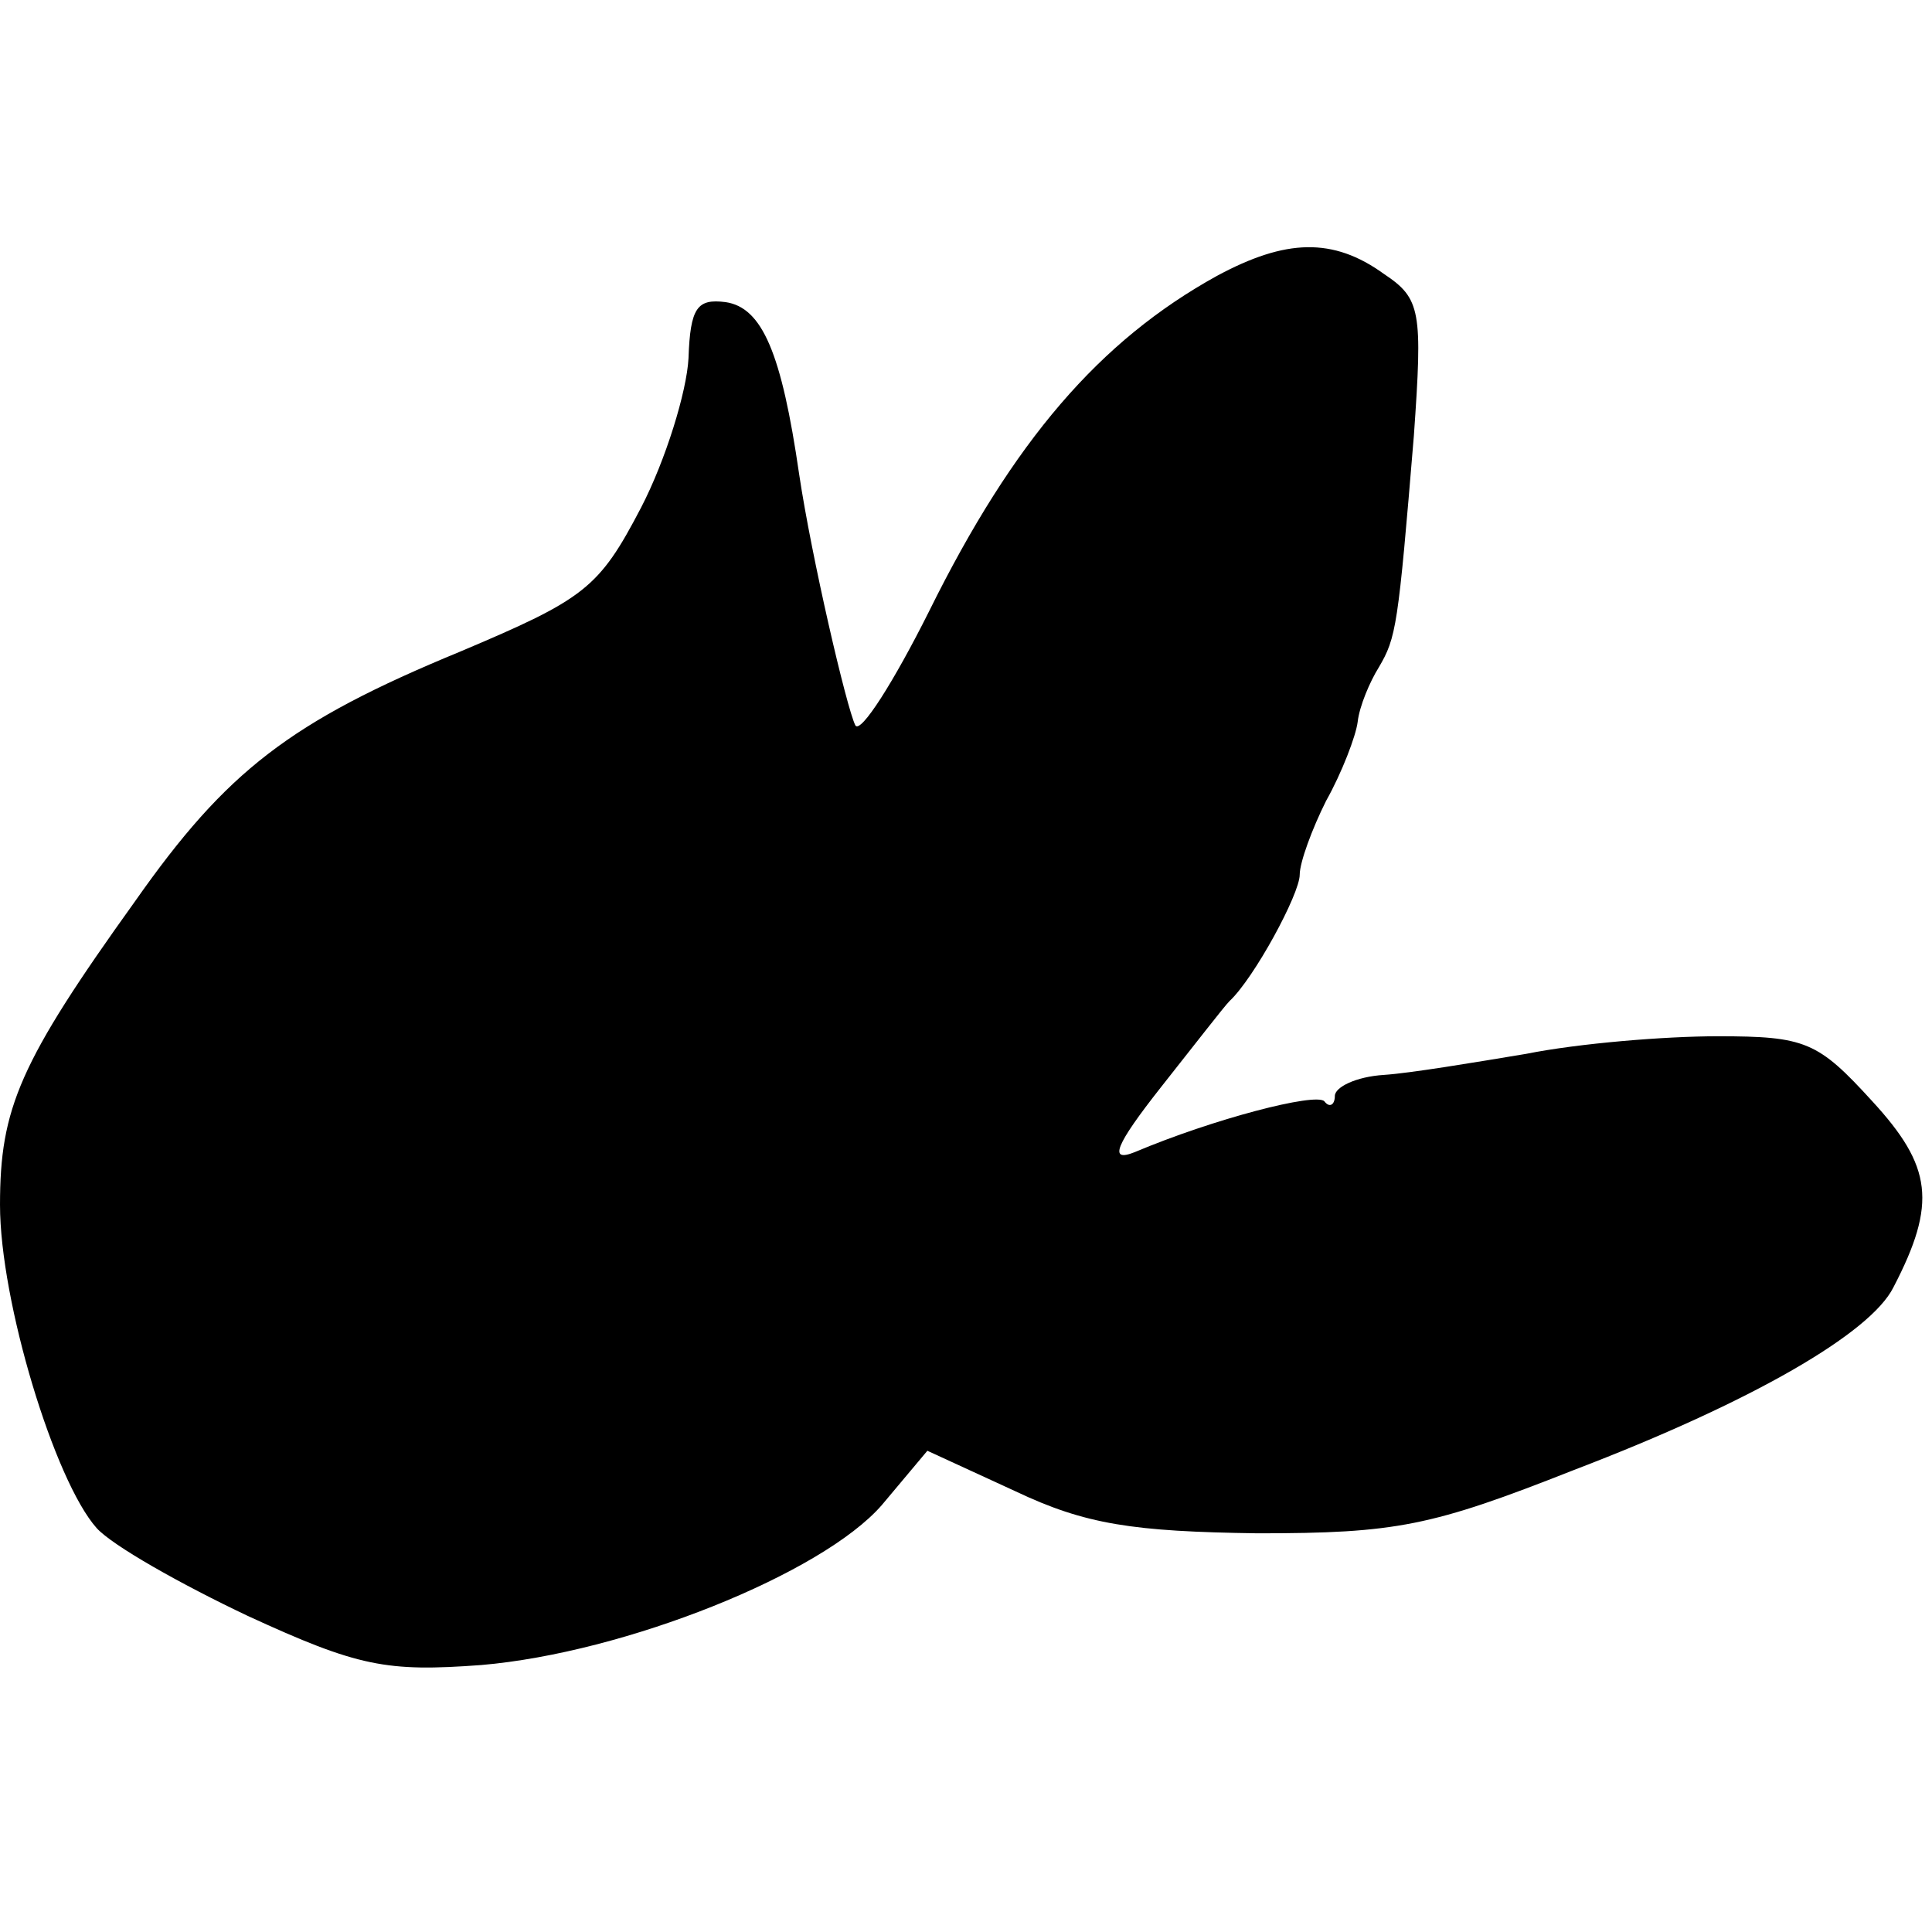 <?xml version="1.0" standalone="no"?>
<!DOCTYPE svg PUBLIC "-//W3C//DTD SVG 20010904//EN"
 "http://www.w3.org/TR/2001/REC-SVG-20010904/DTD/svg10.dtd">
<svg version="1.0" xmlns="http://www.w3.org/2000/svg"
 width="110pt" height="110pt" viewBox="0 0 110 110"
 preserveAspectRatio="xMidYMid meet">
<g transform="translate(0,110) scale(0.1,-0.1)"
fill="#000000" stroke="none">
<path d="M693 943 c-67 -37 -116 -94 -164 -191 -20 -40 -39 -70 -42 -65 -5 10
-25 96 -32 143 -10 69 -21 95 -42 98 -16 2 -20 -3 -21 -32 -1 -19 -13 -58 -27
-85 -24 -46 -32 -52 -103 -82 -97 -40 -133 -68 -185 -142 -66 -92 -77 -118
-77 -173 0 -55 31 -157 55 -184 9 -10 48 -32 86 -50 63 -29 79 -32 133 -28 82
7 194 52 228 91 l26 31 50 -23 c40 -19 67 -23 138 -24 79 0 99 4 180 36 102
39 169 78 182 104 25 48 22 69 -12 106 -31 34 -38 37 -88 37 -30 0 -79 -4
-109 -10 -30 -5 -66 -11 -81 -12 -16 -1 -28 -7 -28 -12 0 -5 -3 -7 -6 -3 -5 5
-63 -10 -108 -29 -15 -6 -11 4 15 37 19 24 36 46 39 49 14 13 40 61 40 72 0 7
7 26 15 42 9 16 17 37 18 45 1 9 7 23 12 31 10 17 11 23 20 132 5 71 4 78 -17
92 -29 21 -56 20 -95 -1z"/>
</g>
</svg>
